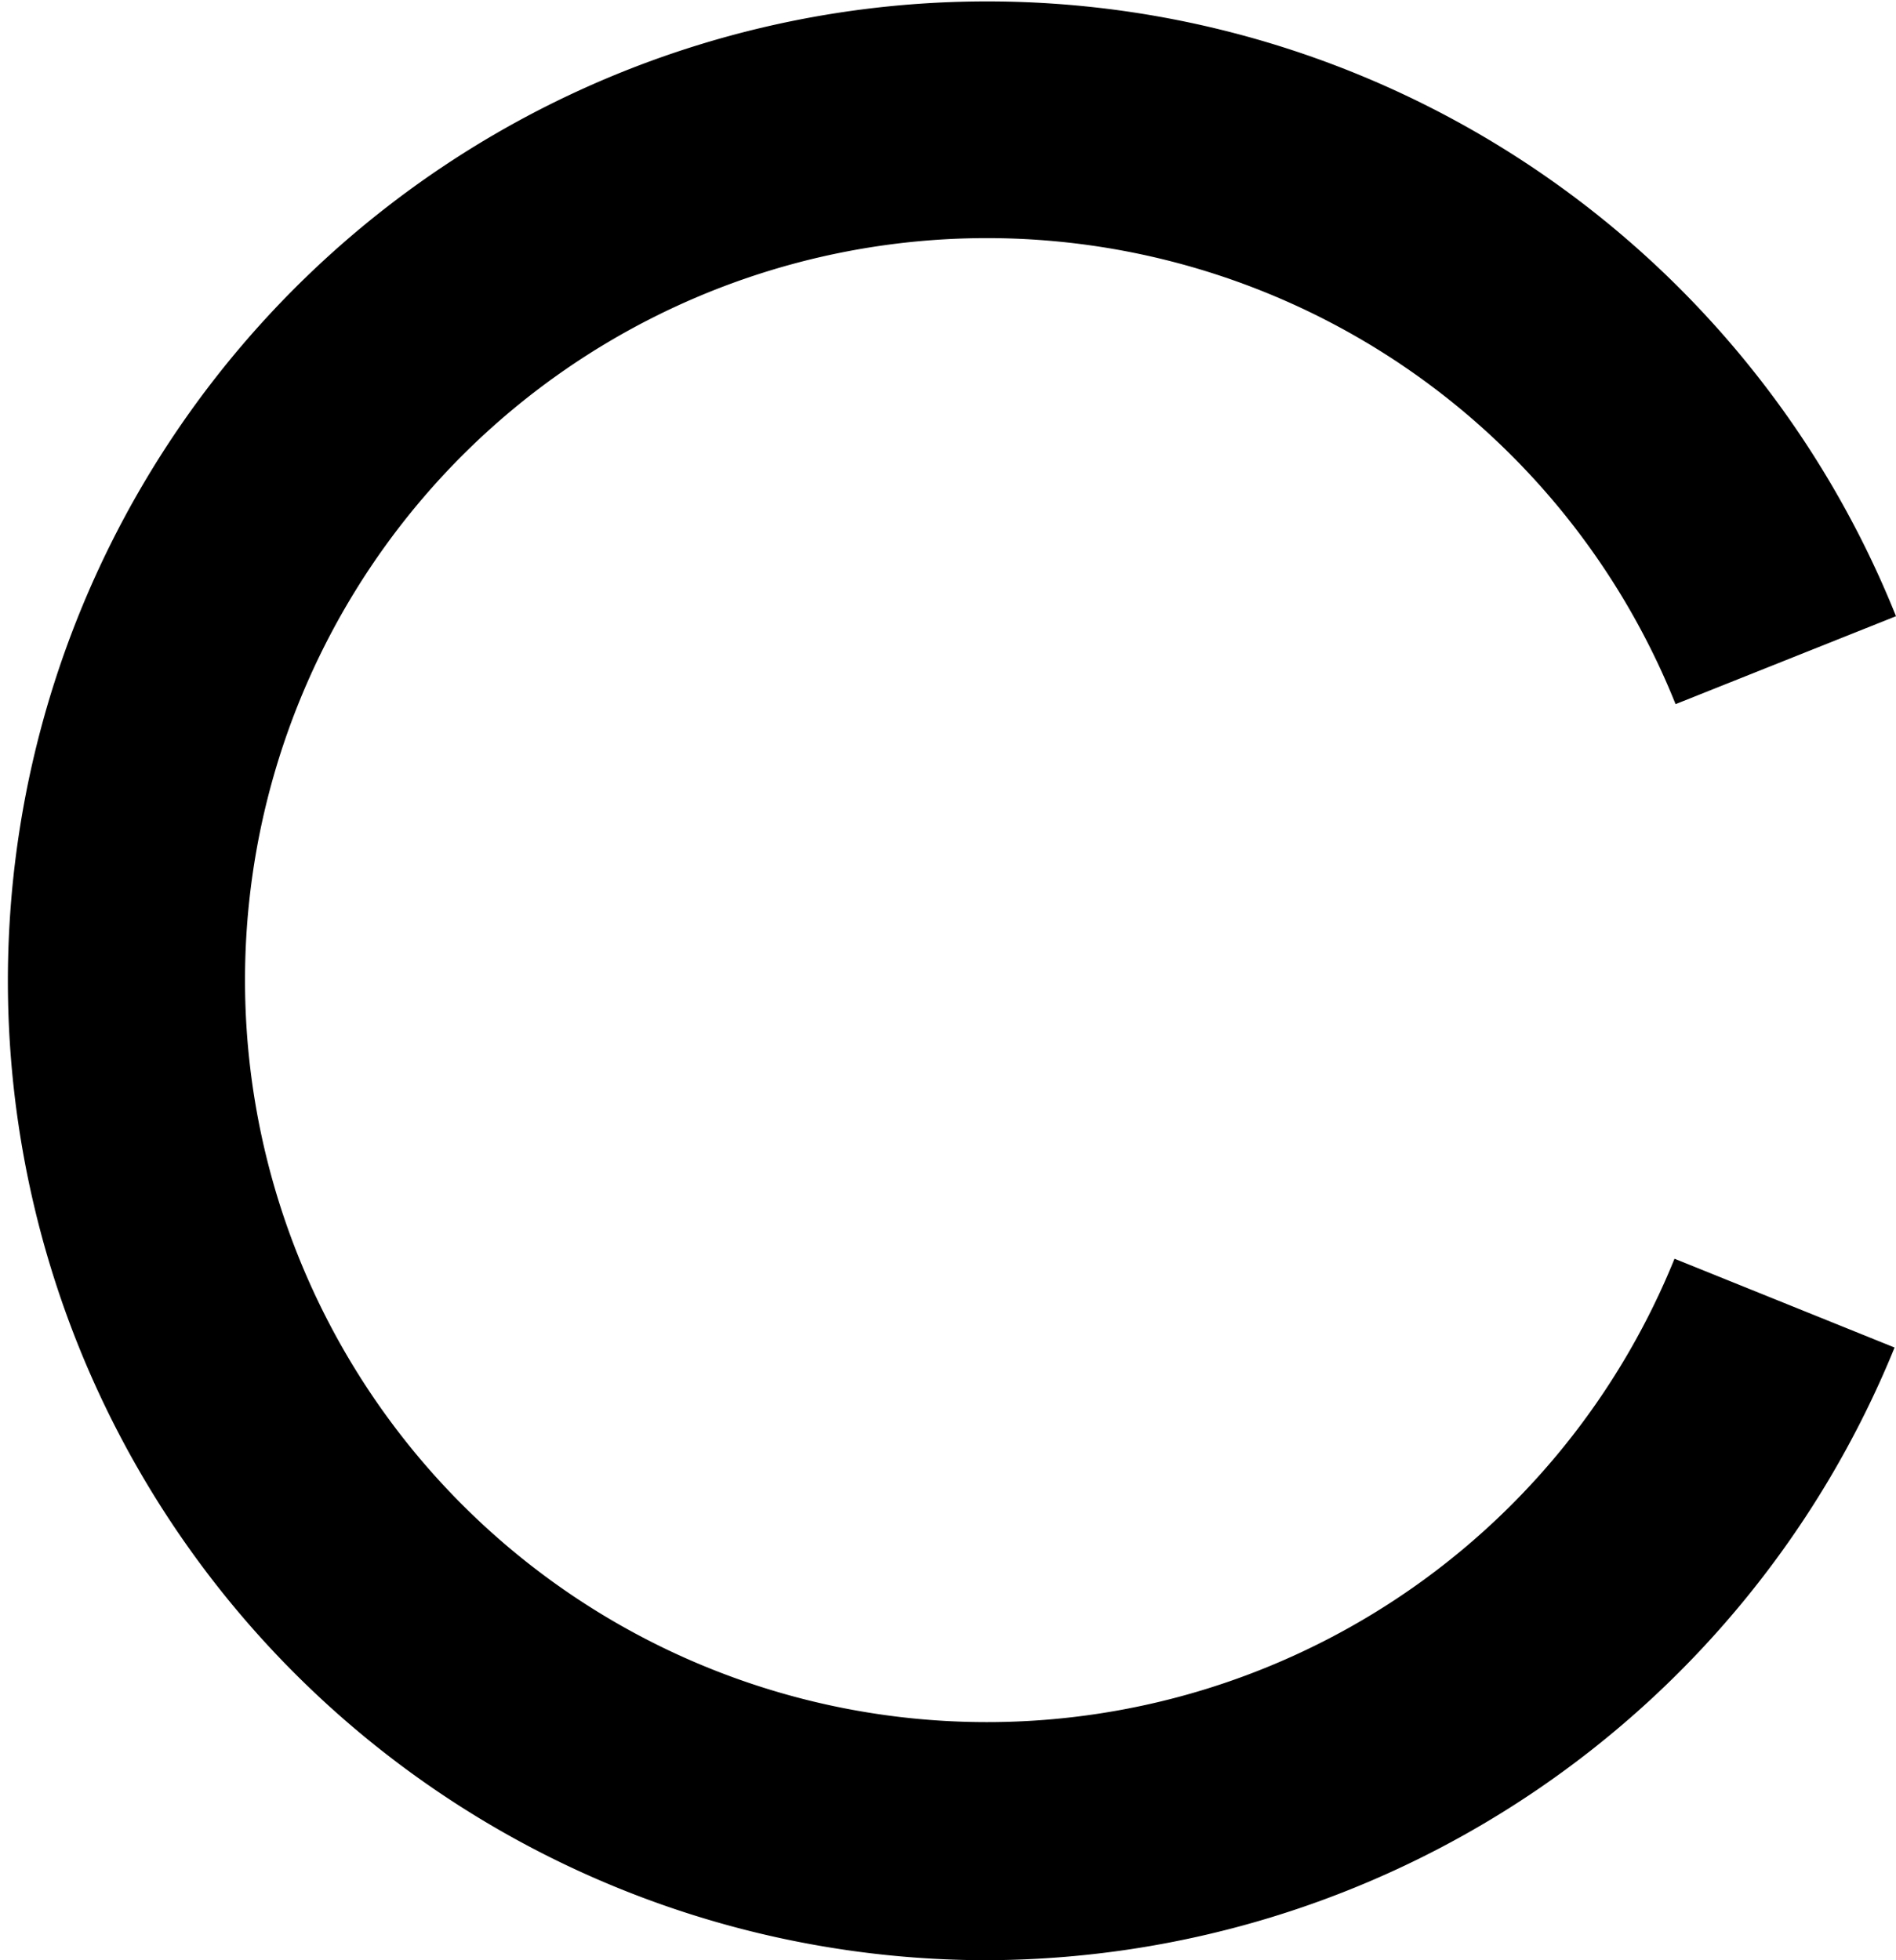 <svg xmlns="http://www.w3.org/2000/svg" width="89" height="92" viewBox="0 0 89 92"><path d="M46.144,92A45.967,45.967,0,1,1,89,28.921L78.653,33.048a34.825,34.825,0,1,0-.05,26.029L88.933,63.245A46.152,46.152,0,0,1,46.144,92" fill-rule="evenodd"/></svg>